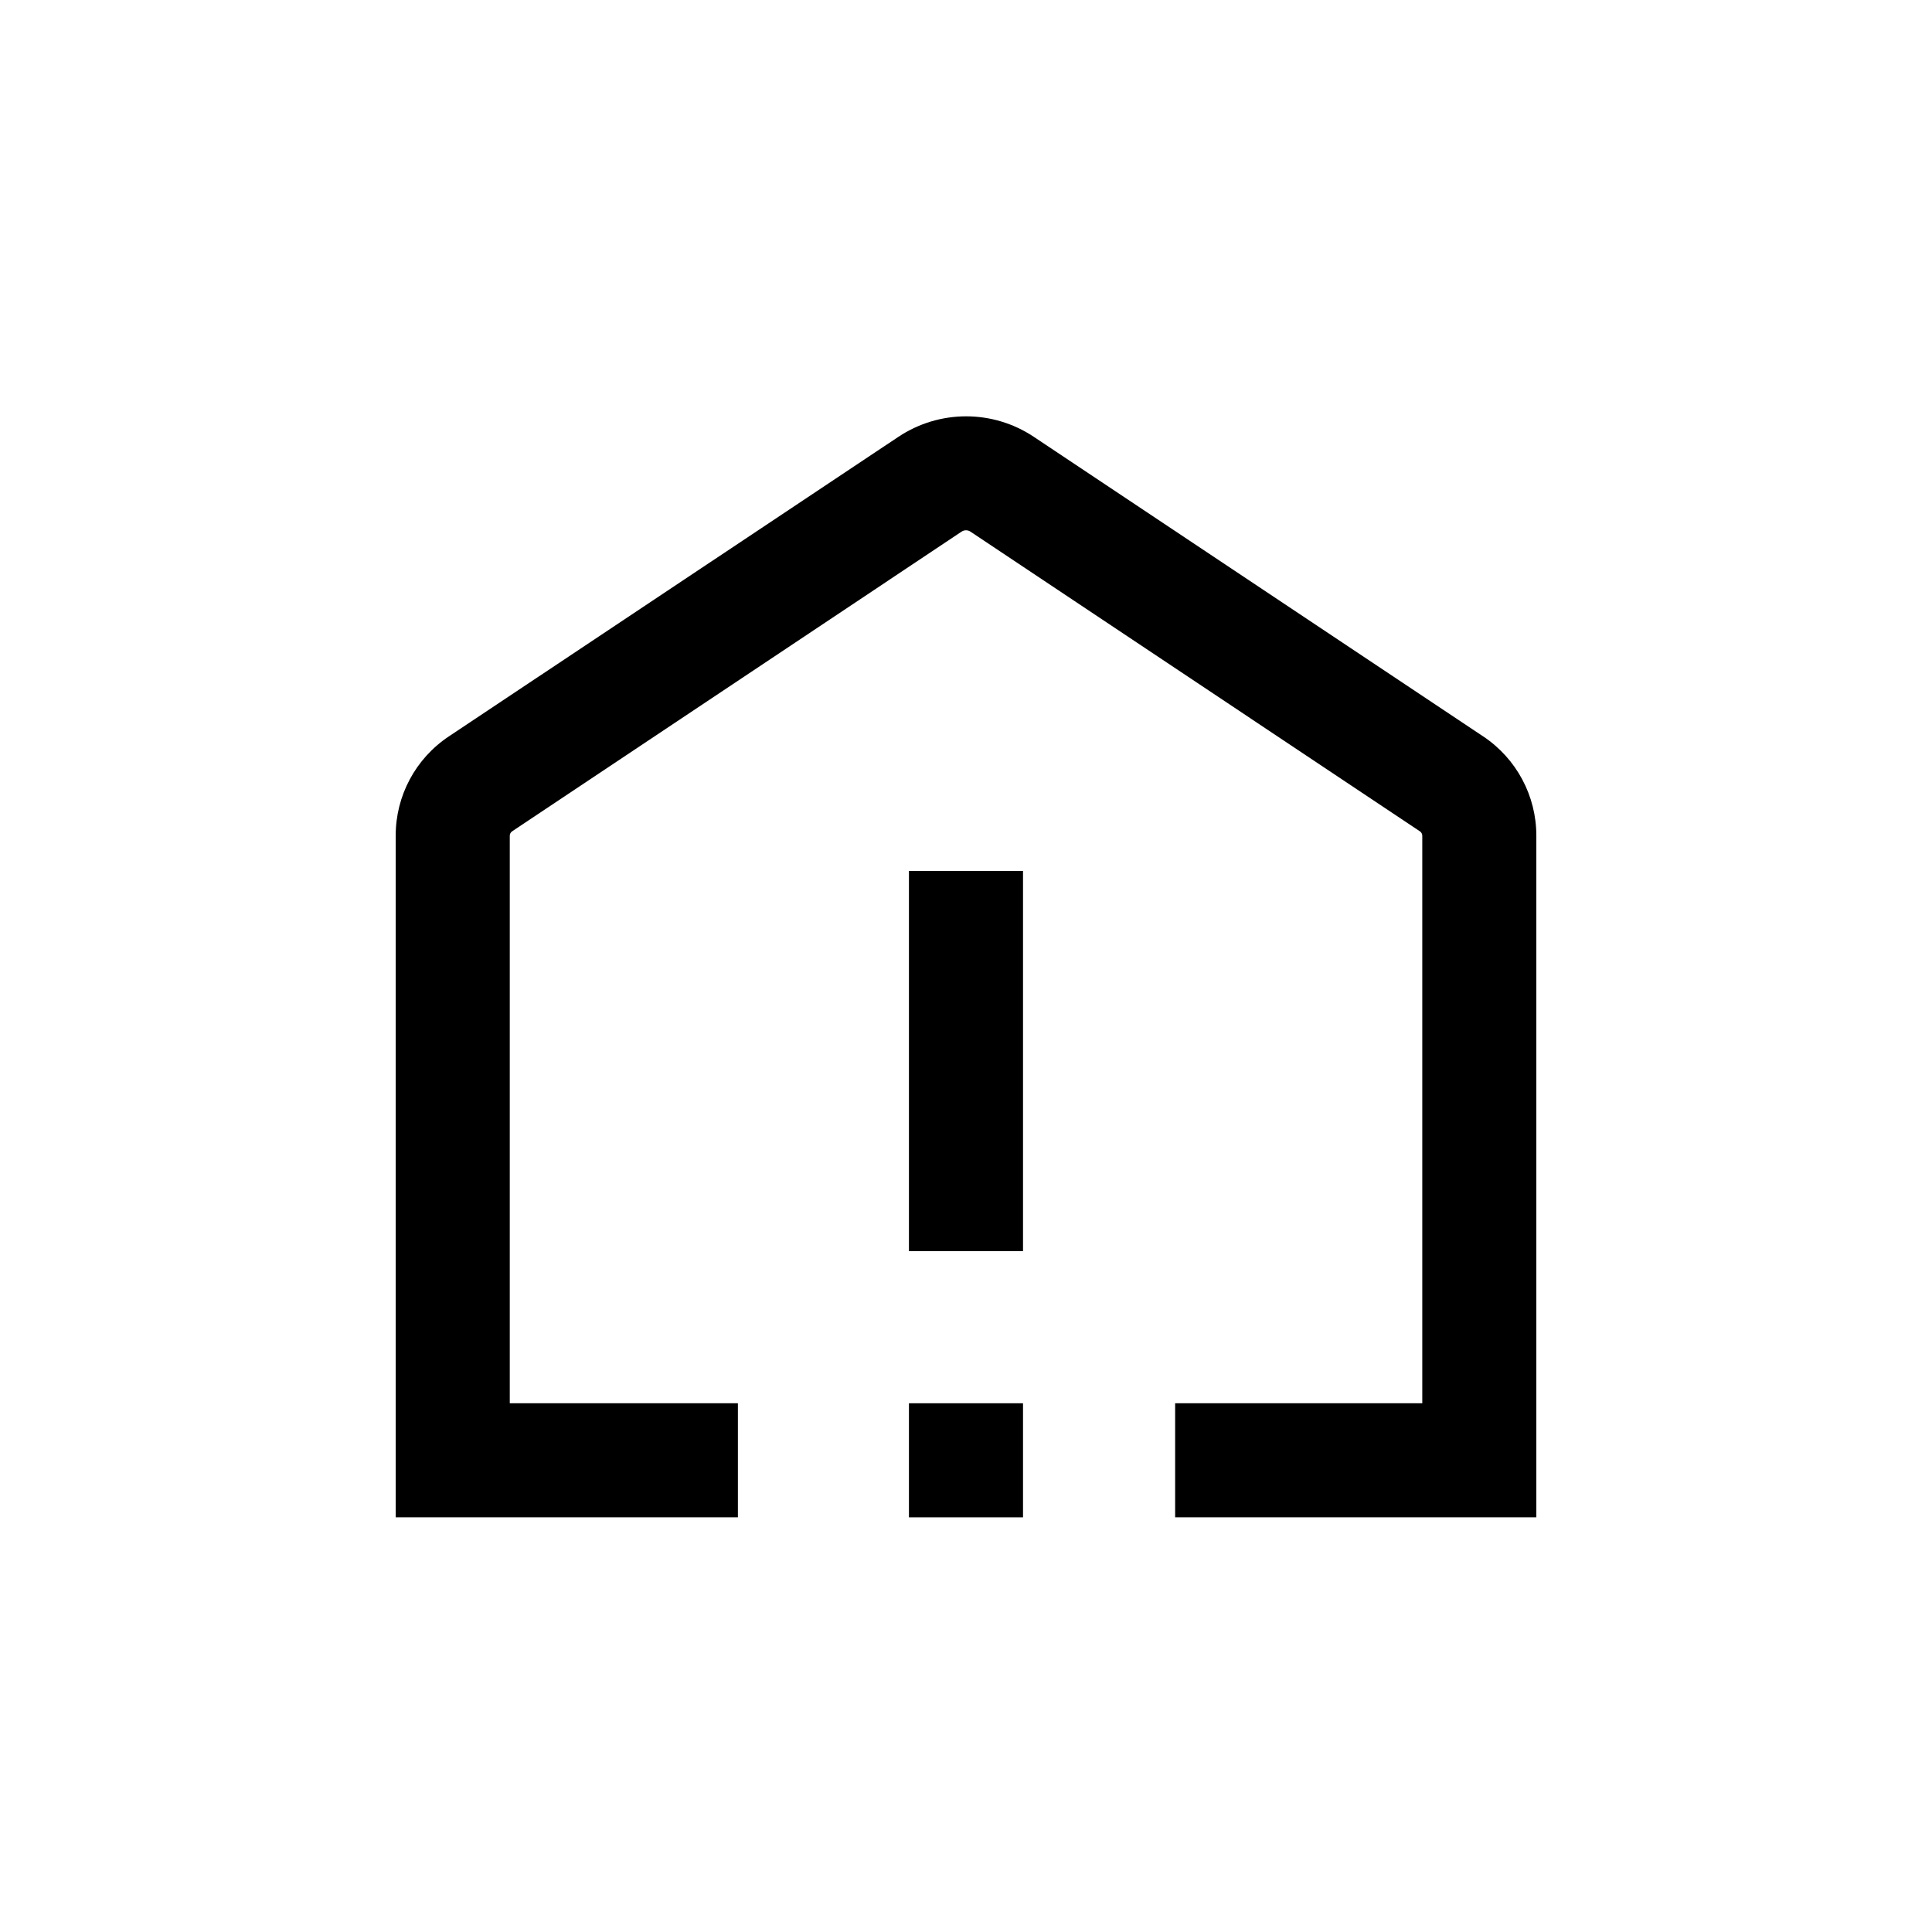 <?xml version="1.0" encoding="UTF-8"?>
<!-- Uploaded to: ICON Repo, www.svgrepo.com, Generator: ICON Repo Mixer Tools -->
<svg fill="#000000" width="800px" height="800px" version="1.1" viewBox="144 144 512 512" xmlns="http://www.w3.org/2000/svg">
 <g>
  <path d="m384.88 374.81h30.23v100.76h-30.23z"/>
  <path d="m384.88 515.88h30.23v30.23h-30.23z"/>
  <path d="m537.04 339.14-119.1-79.398c-5.305-3.527-11.535-5.41-17.91-5.41-6.371 0-12.602 1.883-17.91 5.41l-119.15 79.398c-8.828 5.859-14.129 15.754-14.105 26.352v180.61h90.688v-30.227h-60.457v-150.39c-0.004-0.461 0.223-0.895 0.602-1.16l119.15-79.449c0.703-0.461 1.613-0.461 2.316 0l119.15 79.449c0.379 0.266 0.605 0.699 0.605 1.16v150.39h-65.496v30.23l95.723-0.004v-180.61c0.016-10.594-5.285-20.488-14.105-26.352z"/>
 </g>
</svg>